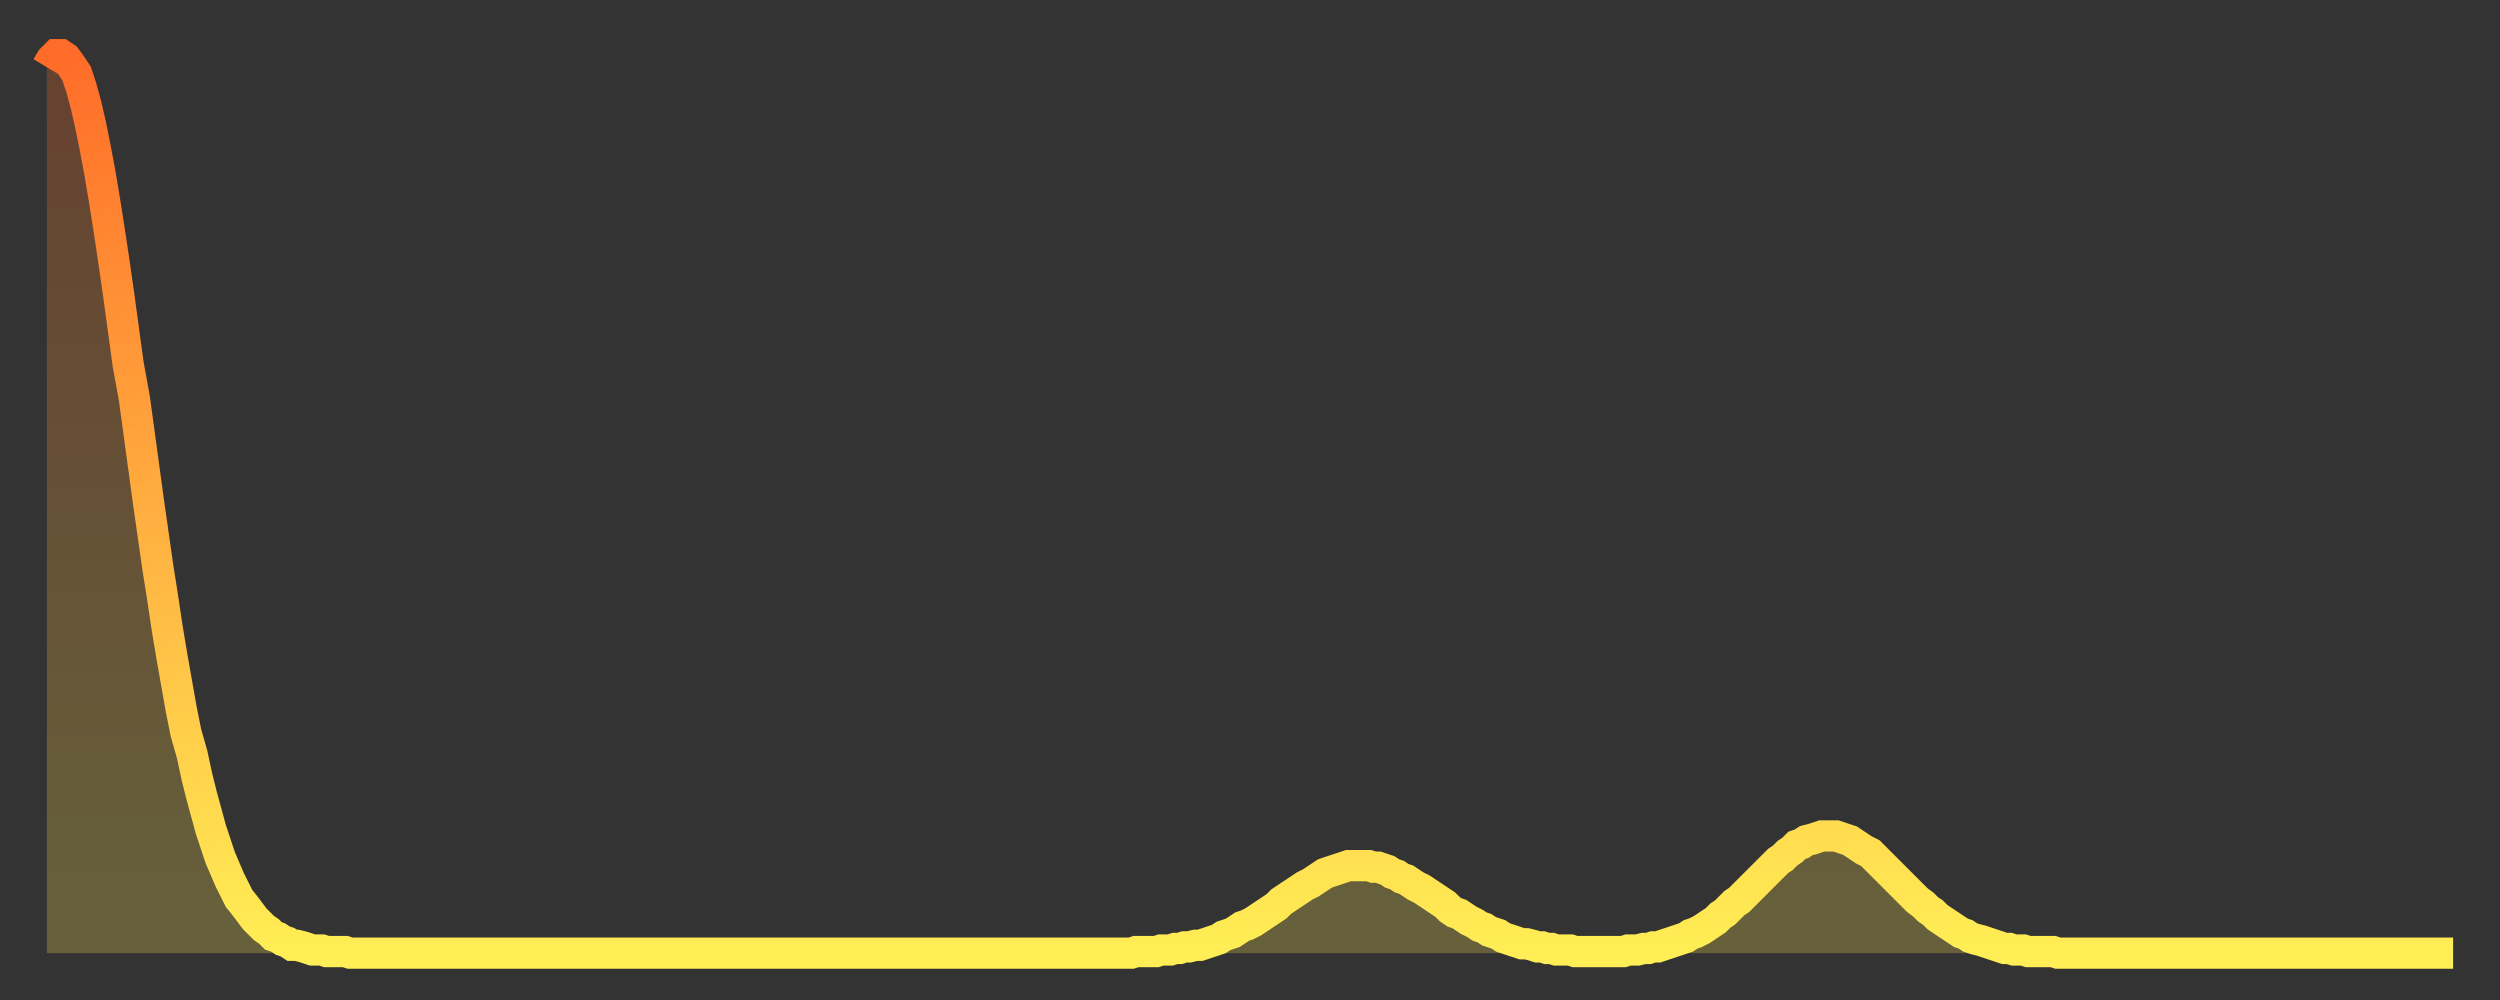 <?xml version="1.0" encoding="utf-8" ?>
<svg baseProfile="full" height="64" version="1.1" width="160" xmlns="http://www.w3.org/2000/svg" xmlns:ev="http://www.w3.org/2001/xml-events" xmlns:xlink="http://www.w3.org/1999/xlink"><rect width="100%" height="100%" fill="#333333" stroke="none"/><defs><linearGradient id="id1225940" x1="0" x2="0" y1="0" y2="1"><stop offset="0%" stop-color="#ff6c29" /><stop offset="50%" stop-color="#ffad3f" /><stop offset="100%" stop-color="#ffee55" /></linearGradient></defs><g transform="translate(3,3)"><g><path d="M 0.0 1.3 0.3 0.8 0.6 0.5 0.9 0.5 1.2 0.7 1.5 1.1 1.9 1.7 2.2 2.6 2.5 3.7 2.8 5.0 3.1 6.5 3.4 8.1 3.7 9.9 4.0 11.8 4.3 13.8 4.6 15.9 4.9 18.1 5.2 20.3 5.6 22.5 5.9 24.7 6.2 26.9 6.5 29.1 6.8 31.2 7.1 33.3 7.4 35.2 7.7 37.2 8.0 39.0 8.3 40.7 8.6 42.4 8.9 43.9 9.3 45.3 9.6 46.7 9.9 47.9 10.2 49.0 10.5 50.1 10.8 51.0 11.1 51.9 11.4 52.6 11.7 53.3 12.0 53.9 12.3 54.5 12.7 55.0 13.0 55.4 13.3 55.8 13.6 56.1 13.9 56.4 14.2 56.6 14.5 56.9 14.8 57.0 15.1 57.2 15.4 57.3 15.7 57.5 16.0 57.5 16.4 57.6 16.7 57.7 17.0 57.8 17.3 57.8 17.6 57.8 17.9 57.9 18.2 57.9 18.5 57.9 18.8 57.9 19.1 57.9 19.4 58.0 19.8 58.0 20.1 58.0 20.4 58.0 20.7 58.0 21.0 58.0 21.3 58.0 21.6 58.0 21.9 58.0 22.2 58.0 22.5 58.0 22.8 58.0 23.1 58.0 23.5 58.0 23.8 58.0 24.1 58.0 24.4 58.0 24.7 58.0 25.0 58.0 25.3 58.0 25.6 58.0 25.9 58.0 26.2 58.0 26.5 58.0 26.8 58.0 27.2 58.0 27.5 58.0 27.8 58.0 28.1 58.0 28.4 58.0 28.7 58.0 29.0 58.0 29.3 58.0 29.6 58.0 29.9 58.0 30.2 58.0 30.6 58.0 30.9 58.0 31.2 58.0 31.5 58.0 31.8 58.0 32.1 58.0 32.4 58.0 32.7 58.0 33.0 58.0 33.3 58.0 33.6 58.0 33.9 58.0 34.3 58.0 34.6 58.0 34.9 58.0 35.2 58.0 35.5 58.0 35.8 58.0 36.1 58.0 36.4 58.0 36.7 58.0 37.0 58.0 37.3 58.0 37.7 58.0 38.0 58.0 38.3 58.0 38.6 58.0 38.9 58.0 39.2 58.0 39.5 58.0 39.8 58.0 40.1 58.0 40.4 58.0 40.7 58.0 41.0 58.0 41.4 58.0 41.7 58.0 42.0 58.0 42.3 58.0 42.6 58.0 42.9 58.0 43.2 58.0 43.5 58.0 43.8 58.0 44.1 58.0 44.4 58.0 44.7 58.0 45.1 58.0 45.4 58.0 45.7 58.0 46.0 58.0 46.3 58.0 46.6 58.0 46.9 58.0 47.2 58.0 47.5 58.0 47.8 58.0 48.1 58.0 48.5 58.0 48.8 58.0 49.1 58.0 49.4 58.0 49.7 58.0 50.0 58.0 50.3 58.0 50.6 58.0 50.9 58.0 51.2 58.0 51.5 58.0 51.8 58.0 52.2 58.0 52.5 58.0 52.8 58.0 53.1 58.0 53.4 58.0 53.7 58.0 54.0 58.0 54.3 58.0 54.6 58.0 54.9 58.0 55.2 58.0 55.6 58.0 55.9 58.0 56.2 58.0 56.5 58.0 56.8 58.0 57.1 58.0 57.4 58.0 57.7 58.0 58.0 58.0 58.3 58.0 58.6 58.0 58.9 58.0 59.3 58.0 59.6 58.0 59.9 58.0 60.2 58.0 60.5 58.0 60.8 58.0 61.1 58.0 61.4 58.0 61.7 58.0 62.0 58.0 62.3 58.0 62.6 58.0 63.0 58.0 63.3 58.0 63.6 58.0 63.9 58.0 64.2 58.0 64.5 58.0 64.8 58.0 65.1 58.0 65.4 58.0 65.7 58.0 66.0 58.0 66.4 58.0 66.7 58.0 67.0 58.0 67.3 58.0 67.6 58.0 67.9 58.0 68.2 58.0 68.5 58.0 68.8 58.0 69.1 58.0 69.4 58.0 69.7 57.9 70.1 57.9 70.4 57.9 70.7 57.9 71.0 57.9 71.3 57.8 71.6 57.8 71.9 57.8 72.2 57.7 72.5 57.7 72.8 57.6 73.1 57.6 73.5 57.5 73.8 57.5 74.1 57.4 74.4 57.3 74.7 57.2 75.0 57.1 75.3 56.9 75.6 56.8 75.9 56.7 76.2 56.5 76.5 56.3 76.8 56.2 77.2 56.0 77.5 55.8 77.8 55.6 78.1 55.4 78.4 55.2 78.7 55.0 79.0 54.7 79.3 54.5 79.6 54.3 79.9 54.1 80.2 53.9 80.5 53.7 80.9 53.5 81.2 53.3 81.5 53.1 81.8 52.9 82.1 52.8 82.4 52.7 82.7 52.6 83.0 52.5 83.3 52.4 83.6 52.4 83.9 52.4 84.3 52.4 84.6 52.4 84.9 52.5 85.2 52.5 85.5 52.6 85.8 52.7 86.1 52.9 86.4 53.0 86.7 53.2 87.0 53.3 87.3 53.5 87.6 53.7 88.0 53.9 88.3 54.1 88.6 54.3 88.9 54.5 89.2 54.7 89.5 54.9 89.8 55.2 90.1 55.4 90.4 55.5 90.7 55.7 91.0 55.9 91.4 56.1 91.7 56.3 92.0 56.4 92.3 56.6 92.6 56.7 92.9 56.8 93.2 57.0 93.5 57.1 93.8 57.2 94.1 57.3 94.4 57.4 94.7 57.4 95.1 57.5 95.4 57.6 95.7 57.6 96.0 57.7 96.3 57.7 96.6 57.8 96.9 57.8 97.2 57.8 97.5 57.8 97.8 57.9 98.1 57.9 98.4 57.9 98.8 57.9 99.1 57.9 99.4 57.9 99.7 57.9 100.0 57.9 100.3 57.9 100.6 57.9 100.9 57.9 101.2 57.8 101.5 57.8 101.8 57.8 102.2 57.7 102.5 57.7 102.8 57.6 103.1 57.6 103.4 57.5 103.7 57.4 104.0 57.3 104.3 57.2 104.6 57.1 104.9 57.0 105.2 56.8 105.5 56.7 105.9 56.5 106.2 56.3 106.5 56.1 106.8 55.9 107.1 55.6 107.4 55.4 107.7 55.1 108.0 54.8 108.3 54.6 108.6 54.3 108.9 54.0 109.3 53.6 109.6 53.3 109.9 53.0 110.2 52.7 110.5 52.4 110.8 52.1 111.1 51.9 111.4 51.6 111.7 51.4 112.0 51.1 112.3 51.0 112.6 50.8 113.0 50.7 113.3 50.6 113.6 50.5 113.9 50.5 114.2 50.5 114.5 50.5 114.8 50.6 115.1 50.7 115.4 50.8 115.7 51.0 116.0 51.2 116.3 51.4 116.7 51.6 117.0 51.9 117.3 52.2 117.6 52.5 117.9 52.8 118.2 53.1 118.5 53.4 118.8 53.7 119.1 54.0 119.4 54.3 119.7 54.6 120.1 54.9 120.4 55.2 120.7 55.4 121.0 55.7 121.3 55.9 121.6 56.1 121.9 56.3 122.2 56.5 122.5 56.7 122.8 56.8 123.1 57.0 123.4 57.1 123.8 57.2 124.1 57.3 124.4 57.4 124.7 57.5 125.0 57.6 125.3 57.7 125.6 57.7 125.9 57.8 126.2 57.8 126.5 57.8 126.8 57.9 127.2 57.9 127.5 57.9 127.8 57.9 128.1 57.9 128.4 57.9 128.7 58.0 129.0 58.0 129.3 58.0 129.6 58.0 129.9 58.0 130.2 58.0 130.5 58.0 130.9 58.0 131.2 58.0 131.5 58.0 131.8 58.0 132.1 58.0 132.4 58.0 132.7 58.0 133.0 58.0 133.3 58.0 133.6 58.0 133.9 58.0 134.2 58.0 134.6 58.0 134.9 58.0 135.2 58.0 135.5 58.0 135.8 58.0 136.1 58.0 136.4 58.0 136.7 58.0 137.0 58.0 137.3 58.0 137.6 58.0 138.0 58.0 138.3 58.0 138.6 58.0 138.9 58.0 139.2 58.0 139.5 58.0 139.8 58.0 140.1 58.0 140.4 58.0 140.7 58.0 141.0 58.0 141.3 58.0 141.7 58.0 142.0 58.0 142.3 58.0 142.6 58.0 142.9 58.0 143.2 58.0 143.5 58.0 143.8 58.0 144.1 58.0 144.4 58.0 144.7 58.0 145.1 58.0 145.4 58.0 145.7 58.0 146.0 58.0 146.3 58.0 146.6 58.0 146.9 58.0 147.2 58.0 147.5 58.0 147.8 58.0 148.1 58.0 148.4 58.0 148.8 58.0 149.1 58.0 149.4 58.0 149.7 58.0 150.0 58.0 150.3 58.0 150.6 58.0 150.9 58.0 151.2 58.0 151.5 58.0 151.8 58.0 152.1 58.0 152.5 58.0 152.8 58.0 153.1 58.0 153.4 58.0 153.7 58.0 154.0 58.0" fill="none" id="graph-curve" opacity="1" stroke="url(#id1225940)" stroke-width="2" /><path d="M 0 58 L 0.0 1.3 0.3 0.8 0.6 0.5 0.9 0.5 1.2 0.7 1.5 1.1 1.9 1.7 2.2 2.6 2.5 3.7 2.8 5.0 3.1 6.5 3.4 8.1 3.7 9.9 4.0 11.8 4.3 13.8 4.6 15.9 4.9 18.1 5.2 20.3 5.6 22.5 5.9 24.7 6.2 26.9 6.5 29.1 6.8 31.2 7.1 33.3 7.4 35.2 7.7 37.2 8.0 39.0 8.3 40.7 8.6 42.4 8.9 43.9 9.3 45.3 9.6 46.7 9.9 47.9 10.2 49.0 10.5 50.1 10.8 51.0 11.1 51.9 11.4 52.6 11.7 53.3 12.0 53.9 12.3 54.5 12.7 55.0 13.0 55.4 13.3 55.8 13.6 56.1 13.9 56.4 14.2 56.6 14.5 56.9 14.8 57.0 15.1 57.2 15.4 57.3 15.7 57.5 16.0 57.5 16.4 57.6 16.7 57.7 17.0 57.8 17.3 57.8 17.6 57.8 17.9 57.9 18.2 57.9 18.5 57.9 18.8 57.9 19.1 57.9 19.4 58.0 19.8 58.0 20.1 58.0 20.4 58.0 20.7 58.0 21.0 58.0 21.3 58.0 21.6 58.0 21.9 58.0 22.2 58.0 22.5 58.0 22.8 58.0 23.1 58.0 23.5 58.0 23.8 58.0 24.1 58.0 24.4 58.0 24.7 58.0 25.0 58.0 25.3 58.0 25.6 58.0 25.9 58.0 26.2 58.0 26.5 58.0 26.8 58.0 27.2 58.0 27.5 58.0 27.8 58.0 28.1 58.0 28.4 58.0 28.7 58.0 29.0 58.0 29.3 58.0 29.6 58.0 29.9 58.0 30.2 58.0 30.6 58.0 30.9 58.0 31.2 58.0 31.5 58.0 31.8 58.0 32.1 58.0 32.4 58.0 32.7 58.0 33.0 58.0 33.3 58.0 33.6 58.0 33.9 58.0 34.3 58.0 34.6 58.0 34.9 58.0 35.2 58.0 35.5 58.0 35.8 58.0 36.1 58.0 36.4 58.0 36.7 58.0 37.0 58.0 37.3 58.0 37.7 58.0 38.0 58.0 38.3 58.0 38.6 58.0 38.9 58.0 39.2 58.0 39.5 58.0 39.8 58.0 40.1 58.0 40.4 58.0 40.7 58.0 41.0 58.0 41.4 58.0 41.7 58.0 42.0 58.0 42.3 58.0 42.6 58.0 42.9 58.0 43.2 58.0 43.5 58.0 43.8 58.0 44.1 58.0 44.4 58.0 44.7 58.0 45.1 58.0 45.4 58.0 45.7 58.0 46.0 58.0 46.3 58.0 46.6 58.0 46.9 58.0 47.2 58.0 47.5 58.0 47.8 58.0 48.1 58.0 48.5 58.0 48.8 58.0 49.1 58.0 49.4 58.0 49.7 58.0 50.0 58.0 50.3 58.0 50.6 58.0 50.9 58.0 51.2 58.0 51.5 58.0 51.8 58.0 52.2 58.0 52.5 58.0 52.8 58.0 53.1 58.0 53.4 58.0 53.7 58.0 54.0 58.0 54.3 58.0 54.6 58.0 54.9 58.0 55.2 58.0 55.6 58.0 55.9 58.0 56.2 58.0 56.5 58.0 56.8 58.0 57.1 58.0 57.4 58.0 57.7 58.0 58.0 58.0 58.3 58.0 58.6 58.0 58.9 58.0 59.3 58.0 59.6 58.0 59.9 58.0 60.2 58.0 60.5 58.0 60.8 58.0 61.1 58.0 61.4 58.0 61.7 58.0 62.0 58.0 62.3 58.0 62.6 58.0 63.0 58.0 63.3 58.0 63.6 58.0 63.9 58.0 64.2 58.0 64.5 58.0 64.8 58.0 65.1 58.0 65.4 58.0 65.7 58.0 66.0 58.0 66.4 58.0 66.7 58.0 67.0 58.0 67.3 58.0 67.6 58.0 67.9 58.0 68.2 58.0 68.5 58.0 68.8 58.0 69.1 58.0 69.4 58.0 69.7 57.9 70.1 57.9 70.4 57.9 70.7 57.9 71.0 57.9 71.3 57.8 71.6 57.8 71.9 57.8 72.2 57.7 72.5 57.7 72.8 57.6 73.1 57.6 73.5 57.5 73.8 57.5 74.1 57.4 74.4 57.3 74.7 57.2 75.0 57.1 75.3 56.9 75.6 56.8 75.9 56.7 76.2 56.5 76.5 56.3 76.8 56.2 77.2 56.0 77.5 55.8 77.8 55.6 78.1 55.4 78.4 55.2 78.7 55.0 79.0 54.7 79.3 54.5 79.6 54.3 79.9 54.1 80.2 53.9 80.5 53.7 80.9 53.5 81.2 53.3 81.5 53.1 81.8 52.9 82.1 52.8 82.4 52.7 82.7 52.6 83.0 52.5 83.3 52.4 83.6 52.4 83.9 52.4 84.3 52.4 84.6 52.4 84.9 52.5 85.2 52.5 85.5 52.6 85.8 52.7 86.1 52.9 86.4 53.0 86.7 53.2 87.0 53.3 87.3 53.5 87.6 53.7 88.0 53.9 88.3 54.1 88.6 54.3 88.9 54.5 89.2 54.7 89.5 54.9 89.8 55.2 90.1 55.4 90.4 55.5 90.7 55.7 91.0 55.9 91.4 56.1 91.7 56.3 92.0 56.4 92.3 56.6 92.6 56.7 92.9 56.8 93.2 57.0 93.5 57.1 93.8 57.2 94.1 57.3 94.4 57.4 94.7 57.4 95.1 57.5 95.4 57.6 95.7 57.6 96.0 57.7 96.3 57.7 96.6 57.8 96.9 57.8 97.2 57.8 97.5 57.8 97.8 57.9 98.1 57.9 98.4 57.9 98.8 57.9 99.1 57.9 99.4 57.9 99.7 57.9 100.0 57.9 100.3 57.9 100.6 57.9 100.9 57.9 101.2 57.8 101.5 57.8 101.8 57.8 102.2 57.7 102.5 57.7 102.8 57.6 103.1 57.6 103.4 57.5 103.7 57.4 104.0 57.3 104.3 57.2 104.6 57.1 104.9 57.0 105.2 56.8 105.5 56.7 105.9 56.5 106.2 56.3 106.5 56.1 106.8 55.9 107.1 55.6 107.4 55.4 107.7 55.1 108.0 54.8 108.3 54.6 108.6 54.3 108.9 54.0 109.3 53.6 109.6 53.3 109.9 53.0 110.2 52.7 110.5 52.4 110.8 52.1 111.1 51.9 111.4 51.6 111.7 51.4 112.0 51.1 112.3 51.0 112.6 50.8 113.0 50.7 113.3 50.6 113.6 50.5 113.9 50.5 114.2 50.5 114.5 50.5 114.8 50.6 115.1 50.7 115.4 50.8 115.7 51.0 116.0 51.2 116.3 51.4 116.7 51.6 117.0 51.9 117.3 52.2 117.6 52.5 117.9 52.8 118.2 53.1 118.5 53.4 118.8 53.7 119.1 54.0 119.4 54.3 119.7 54.6 120.1 54.9 120.4 55.2 120.7 55.4 121.0 55.7 121.3 55.9 121.6 56.1 121.9 56.3 122.2 56.5 122.5 56.7 122.8 56.8 123.1 57.0 123.4 57.1 123.8 57.2 124.1 57.3 124.4 57.4 124.7 57.5 125.0 57.6 125.3 57.7 125.6 57.7 125.9 57.8 126.2 57.8 126.5 57.8 126.8 57.9 127.2 57.9 127.5 57.9 127.8 57.9 128.1 57.9 128.4 57.9 128.7 58.0 129.0 58.0 129.3 58.0 129.6 58.0 129.9 58.0 130.2 58.0 130.5 58.0 130.9 58.0 131.2 58.0 131.5 58.0 131.8 58.0 132.1 58.0 132.4 58.0 132.7 58.0 133.0 58.0 133.3 58.0 133.6 58.0 133.9 58.0 134.2 58.0 134.6 58.0 134.9 58.0 135.2 58.0 135.5 58.0 135.8 58.0 136.1 58.0 136.4 58.0 136.7 58.0 137.0 58.0 137.3 58.0 137.6 58.0 138.0 58.0 138.3 58.0 138.6 58.0 138.9 58.0 139.2 58.0 139.5 58.0 139.8 58.0 140.1 58.0 140.4 58.0 140.7 58.0 141.0 58.0 141.3 58.0 141.7 58.0 142.0 58.0 142.3 58.0 142.6 58.0 142.9 58.0 143.2 58.0 143.5 58.0 143.8 58.0 144.1 58.0 144.4 58.0 144.7 58.0 145.1 58.0 145.4 58.0 145.7 58.0 146.0 58.0 146.3 58.0 146.6 58.0 146.9 58.0 147.2 58.0 147.5 58.0 147.8 58.0 148.1 58.0 148.4 58.0 148.8 58.0 149.1 58.0 149.4 58.0 149.7 58.0 150.0 58.0 150.3 58.0 150.6 58.0 150.9 58.0 151.2 58.0 151.5 58.0 151.8 58.0 152.1 58.0 152.5 58.0 152.8 58.0 153.1 58.0 153.4 58.0 153.7 58.0 154.0 58.0 154 58" fill="url(#id1225940)" fill-opacity=".25" id="graph-shadow" /></g></g></svg>